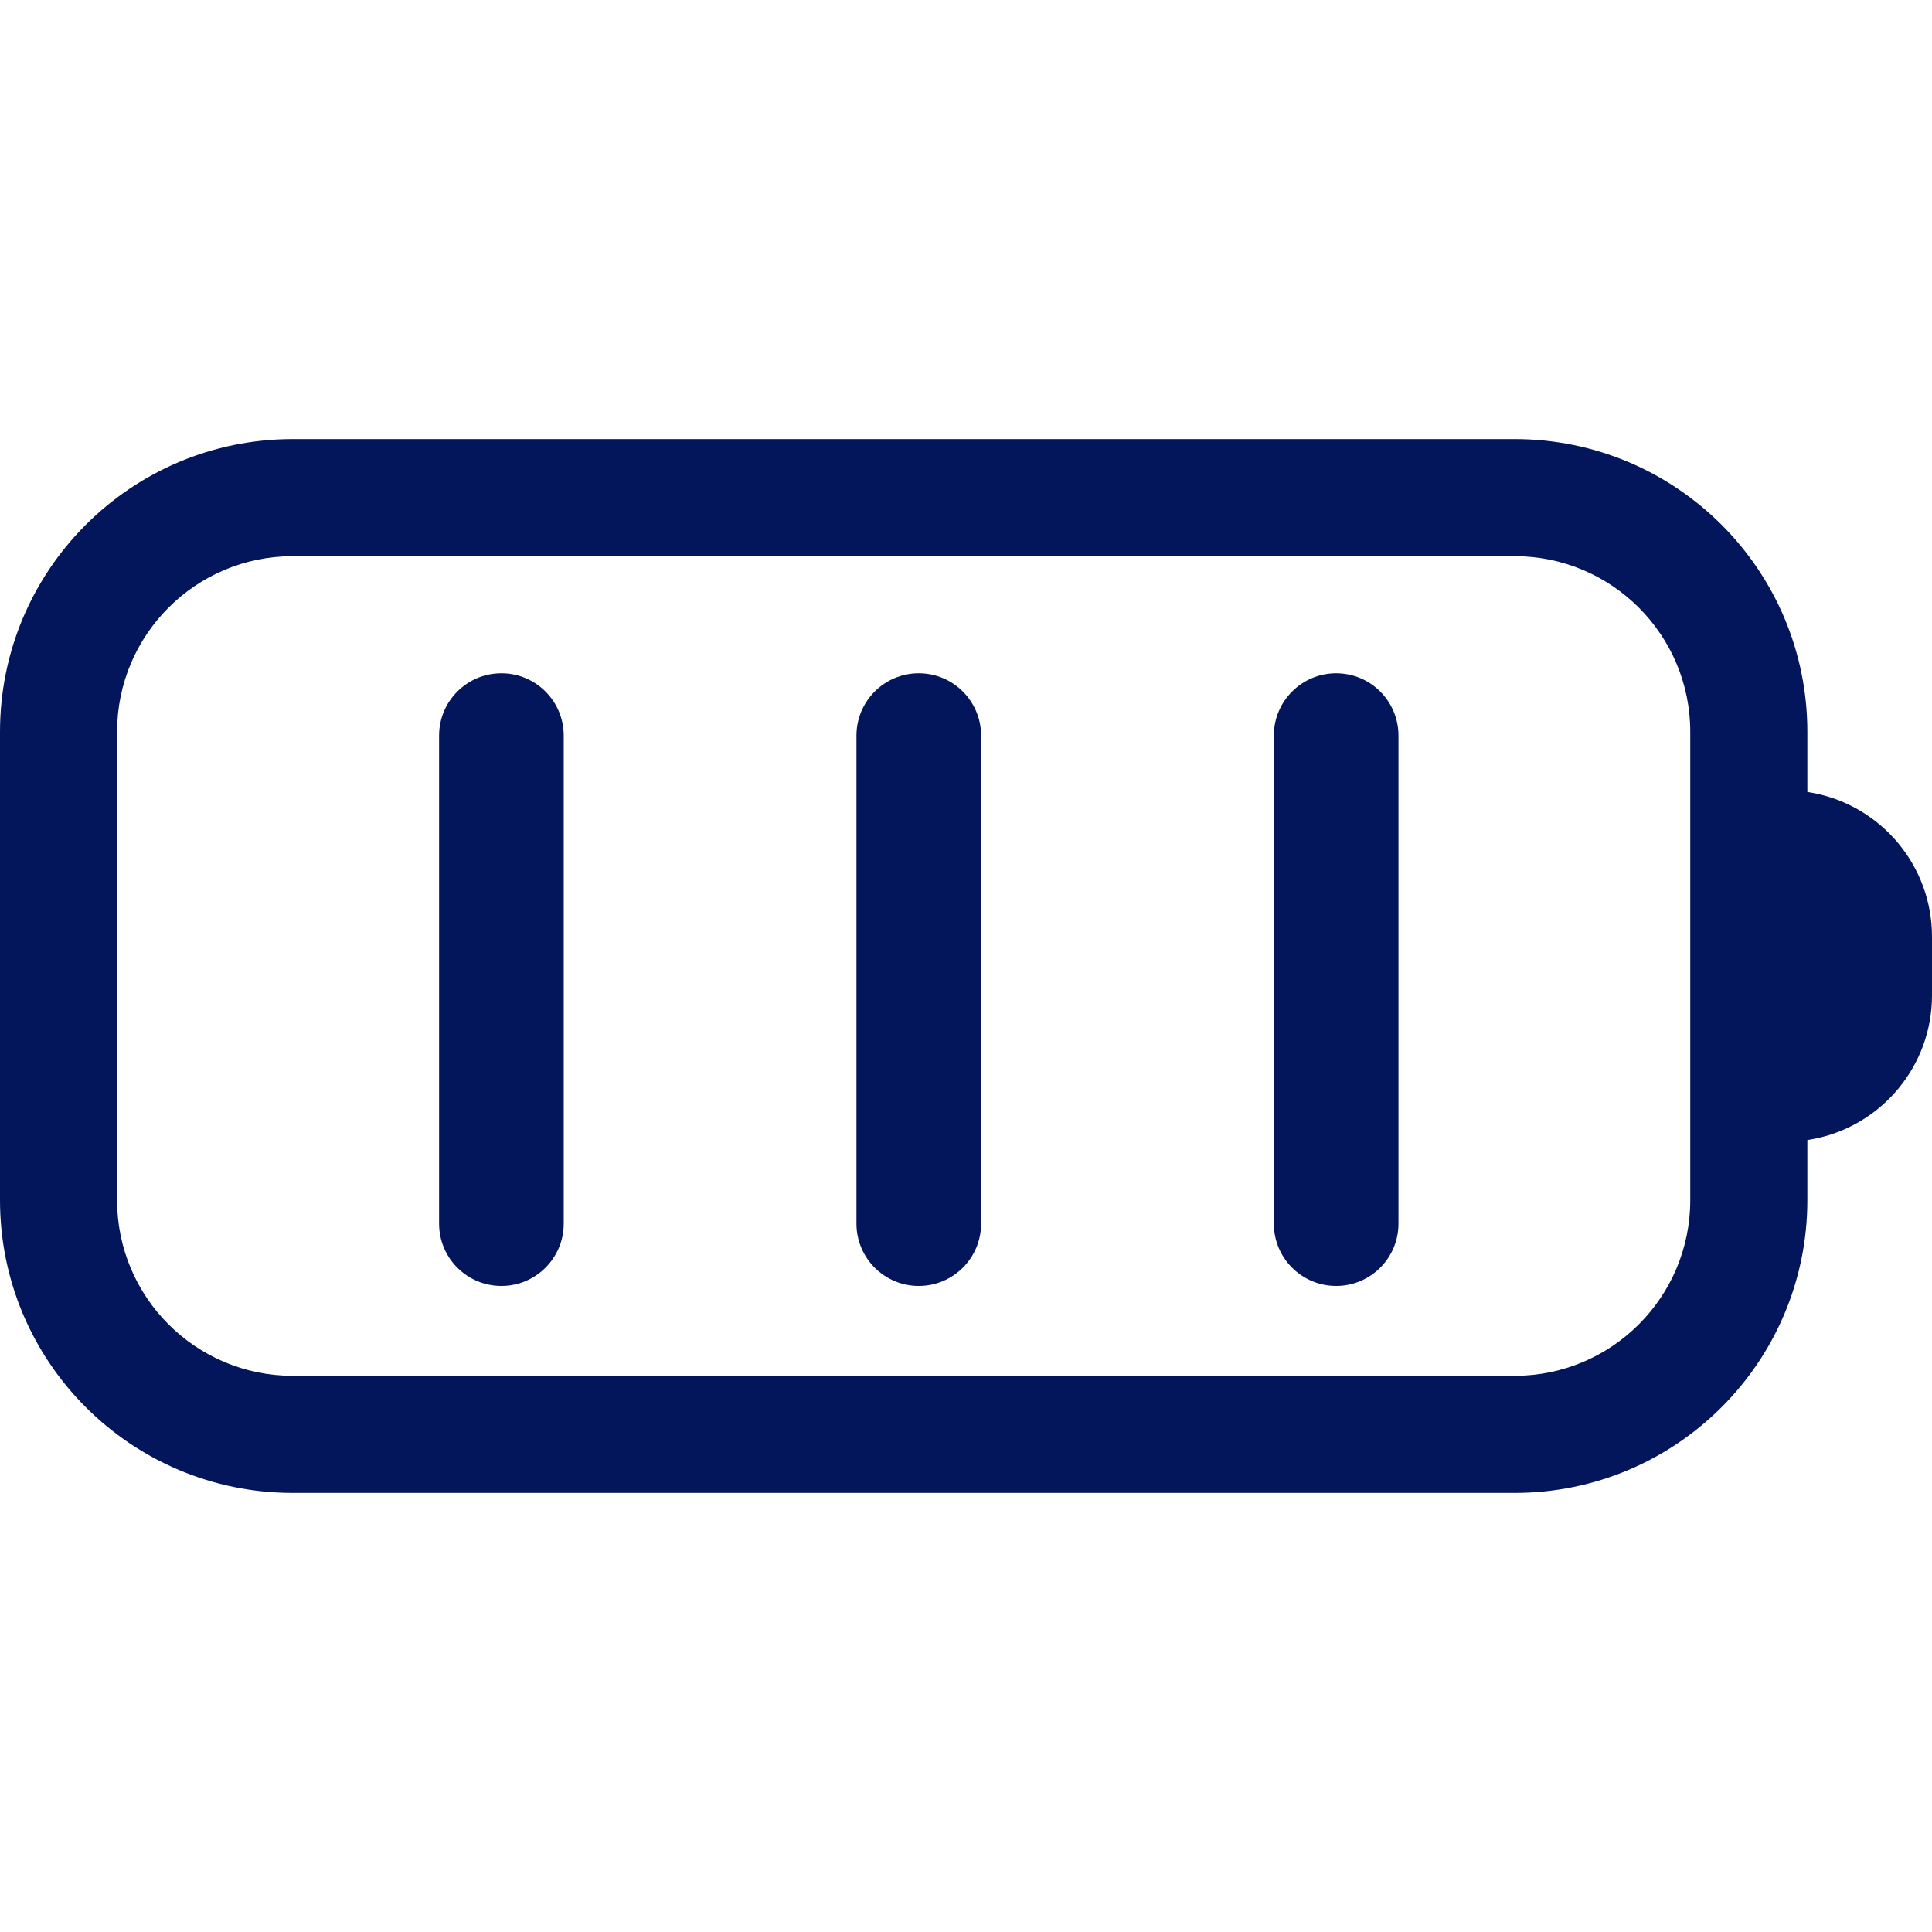 <svg width="66" height="66" viewBox="0 0 66 66" fill="none" xmlns="http://www.w3.org/2000/svg">
<path fill-rule="evenodd" clip-rule="evenodd" d="M51.742 19H10C6.686 19 4 21.686 4 25V41C4 44.314 6.686 47 10 47H51.742C55.056 47 57.742 44.314 57.742 41V25C57.742 21.686 55.056 19 51.742 19ZM10 15C4.477 15 0 19.477 0 25V41C0 46.523 4.477 51 10 51H51.742C57.265 51 61.742 46.523 61.742 41V25C61.742 19.477 57.265 15 51.742 15H10Z" fill="#03165B"/>
<path d="M15 25.129C15 23.953 15.953 23 17.129 23V23C18.305 23 19.258 23.953 19.258 25.129V41.801C19.258 42.977 18.305 43.93 17.129 43.93V43.93C15.953 43.93 15 42.977 15 41.801V25.129Z" fill="#03165B"/>
<path d="M29.258 25.129C29.258 23.953 30.211 23 31.387 23V23C32.563 23 33.516 23.953 33.516 25.129V41.801C33.516 42.977 32.563 43.93 31.387 43.93V43.93C30.211 43.93 29.258 42.977 29.258 41.801V25.129Z" fill="#03165B"/>
<path d="M43.516 25.129C43.516 23.953 44.469 23 45.645 23V23C46.821 23 47.774 23.953 47.774 25.129V41.801C47.774 42.977 46.821 43.93 45.645 43.93V43.93C44.469 43.93 43.516 42.977 43.516 41.801V25.129Z" fill="#03165B"/>
<path fill-rule="evenodd" clip-rule="evenodd" d="M62 38.9C61.677 38.966 61.343 39 61 39H58V27H61C61.343 27 61.677 27.034 62 27.1C64.282 27.563 66 29.581 66 32V34C66 36.419 64.282 38.437 62 38.9Z" fill="#03165B"/>
</svg>
